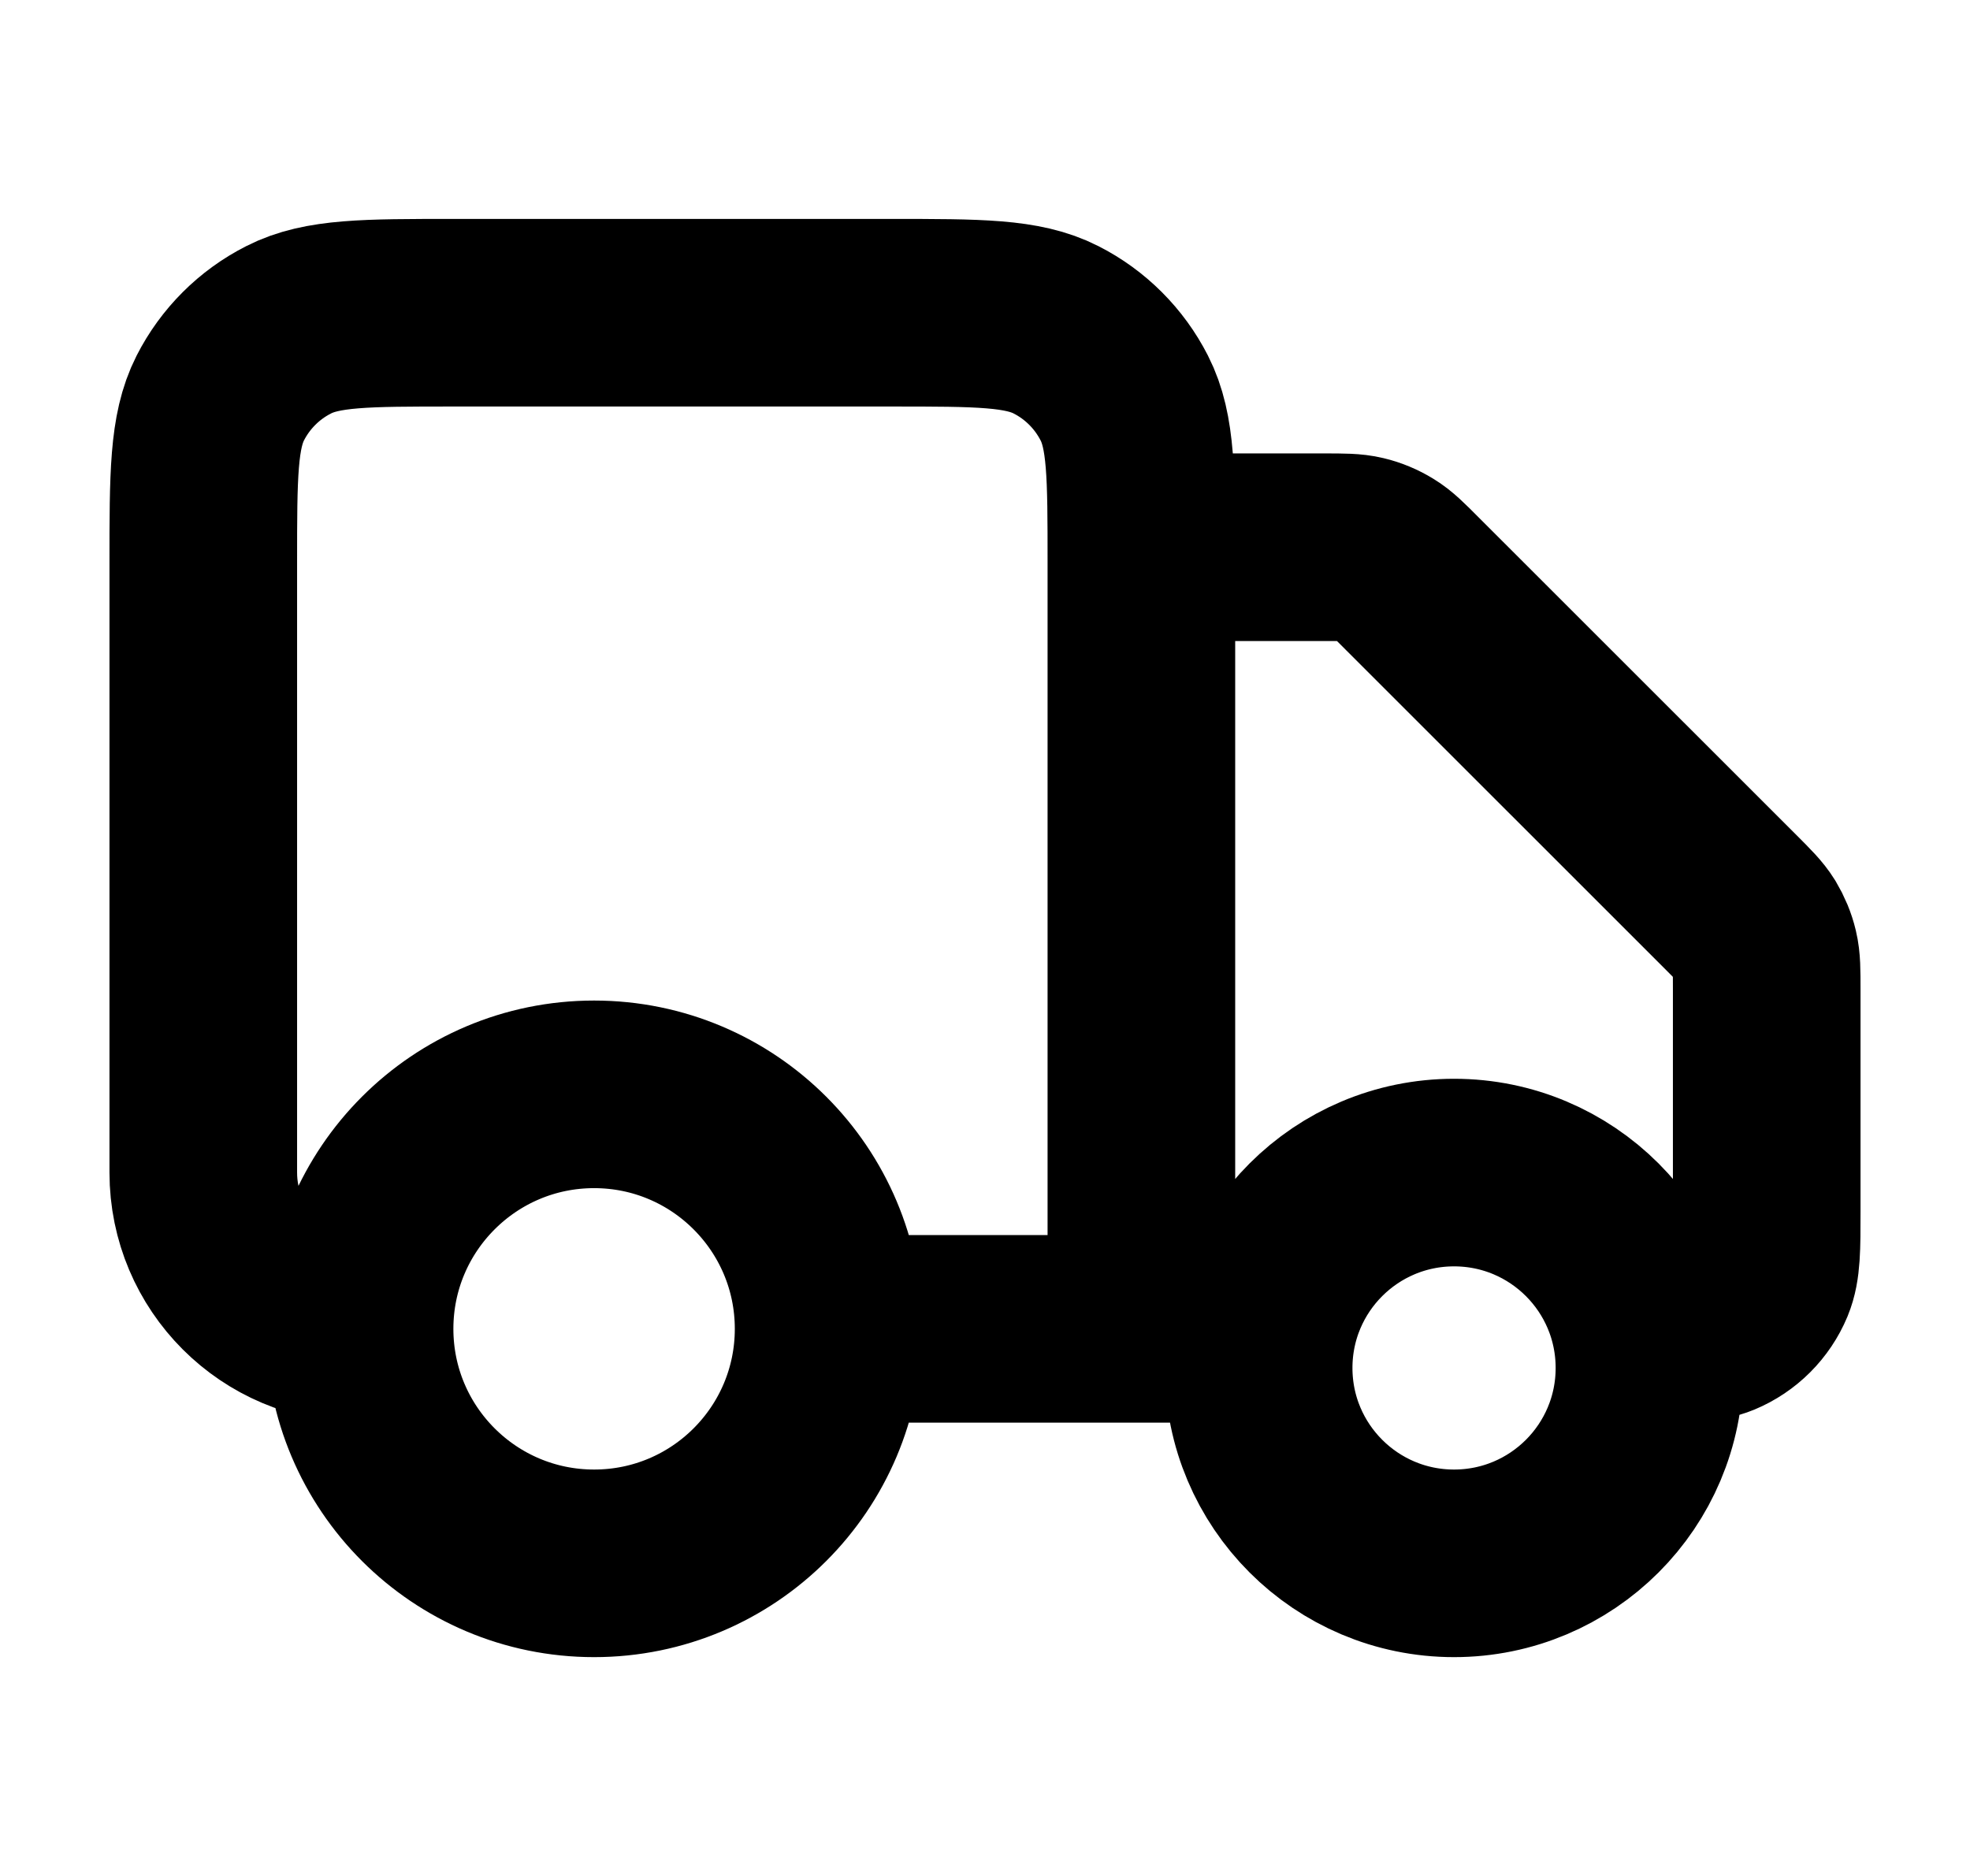 <svg xmlns="http://www.w3.org/2000/svg" fill="none" viewBox="0 0 21 20" height="20" width="21">
<path stroke-linejoin="round" stroke-linecap="round" stroke-width="2" stroke="black" d="M12.167 5.834H14.114C14.318 5.834 14.42 5.834 14.516 5.857C14.601 5.877 14.682 5.911 14.757 5.957C14.841 6.008 14.913 6.08 15.057 6.225L18.443 9.61C18.587 9.754 18.659 9.826 18.711 9.91C18.756 9.985 18.79 10.066 18.81 10.151C18.833 10.247 18.833 10.349 18.833 10.553V12.917C18.833 13.306 18.833 13.5 18.77 13.653C18.685 13.857 18.523 14.019 18.319 14.104C18.166 14.167 17.972 14.167 17.583 14.167M13.417 14.167H12.167M12.167 14.167V6.001C12.167 5.067 12.167 4.601 11.985 4.244C11.825 3.93 11.57 3.675 11.257 3.516C10.9 3.334 10.434 3.334 9.5 3.334H4.833C3.9 3.334 3.433 3.334 3.077 3.516C2.763 3.675 2.508 3.93 2.348 4.244C2.167 4.601 2.167 5.067 2.167 6.001V12.501C2.167 13.421 2.913 14.167 3.833 14.167M12.167 14.167H8.833M8.833 14.167C8.833 15.548 7.714 16.667 6.333 16.667C4.953 16.667 3.833 15.548 3.833 14.167M8.833 14.167C8.833 12.787 7.714 11.667 6.333 11.667C4.953 11.667 3.833 12.787 3.833 14.167M17.583 14.584C17.583 15.735 16.651 16.667 15.5 16.667C14.35 16.667 13.417 15.735 13.417 14.584C13.417 13.433 14.35 12.501 15.5 12.501C16.651 12.501 17.583 13.433 17.583 14.584Z"></path>
</svg>
